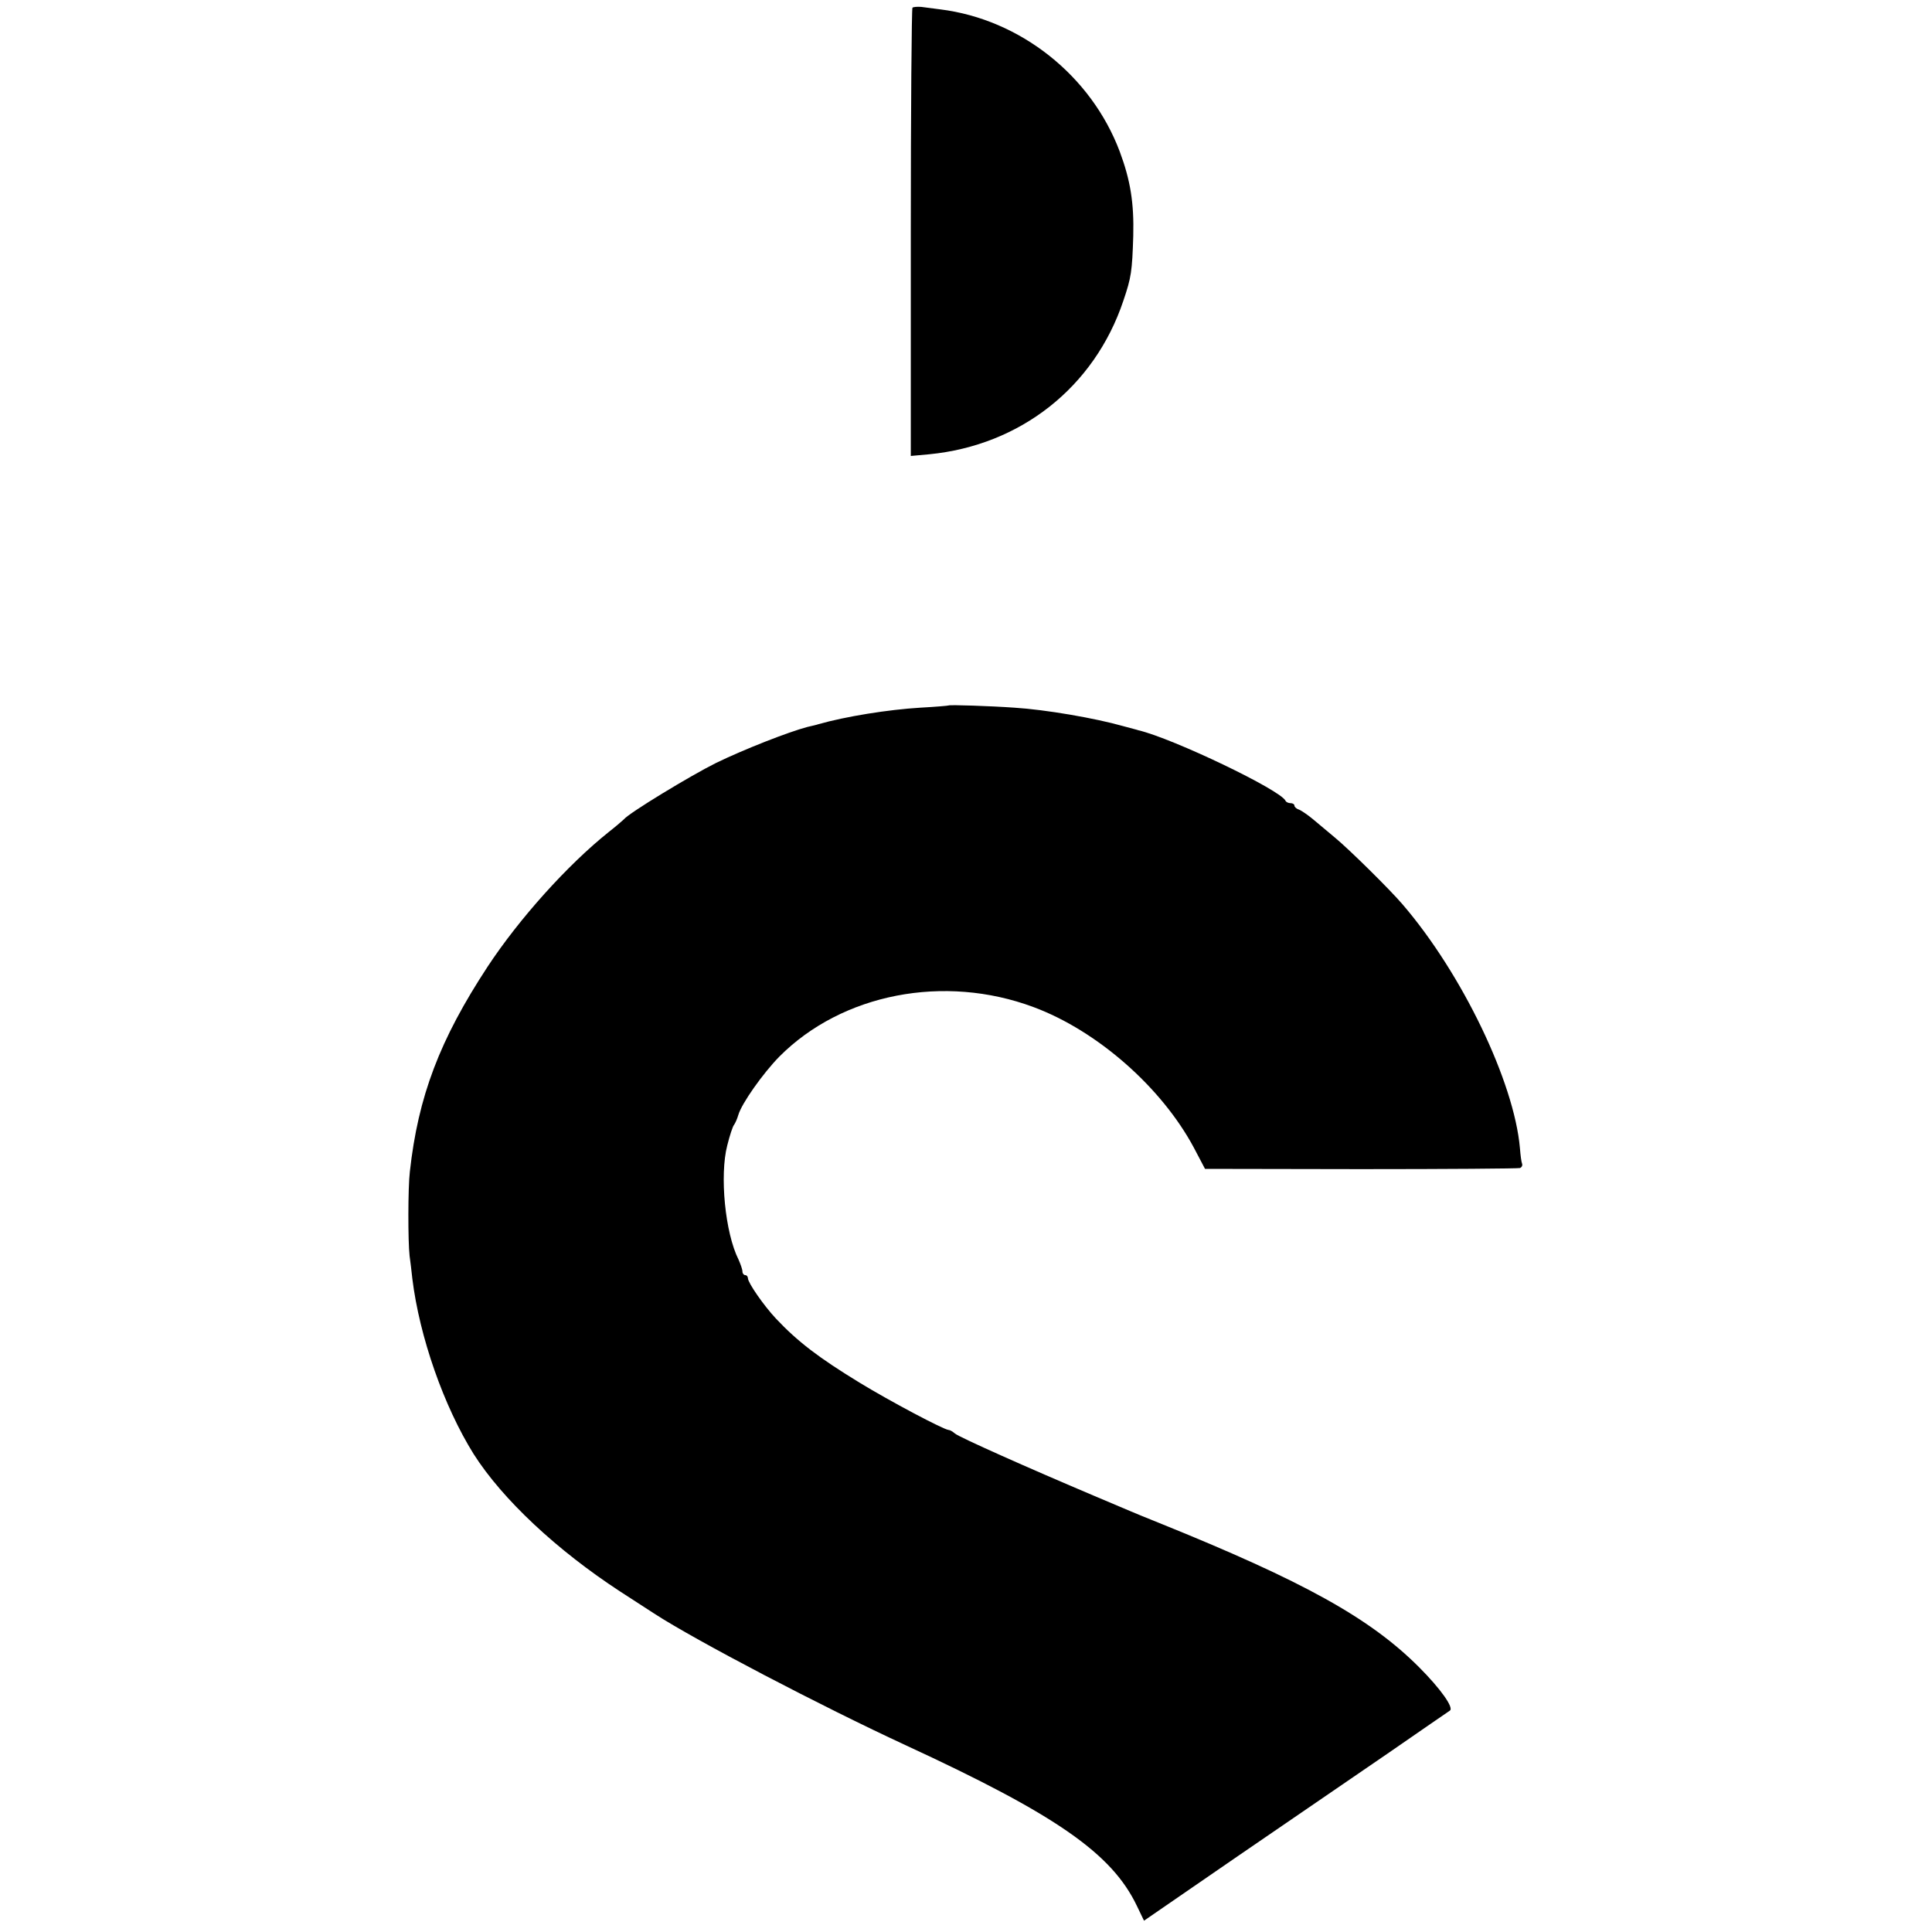 <?xml version="1.0" standalone="no"?>
<!DOCTYPE svg PUBLIC "-//W3C//DTD SVG 20010904//EN"
 "http://www.w3.org/TR/2001/REC-SVG-20010904/DTD/svg10.dtd">
<svg version="1.0" xmlns="http://www.w3.org/2000/svg"
 width="700pt" height="700pt" viewBox="0 0 700 700"
 preserveAspectRatio="xMidYMid meet">
<g transform="translate(0,700) scale(0.1,-0.1)"
fill="#000000" stroke="none">
<path d="M3306 6972 c-3 -3 -6 -370 -6 -815 l0 -809 66 6 c331 32 599 243 704
556 29 85 32 107 36 235 3 120 -10 201 -49 306 -104 276 -361 479 -650 515
-23 3 -54 7 -69 9 -15 1 -29 0 -32 -3z"/>
<path d="M3437 4444 c-1 -1 -47 -5 -102 -8 -117 -7 -272 -32 -370 -60 -5 -2
-23 -6 -40 -10 -68 -18 -227 -80 -330 -130 -91 -45 -317 -182 -335 -205 -3 -3
-27 -24 -55 -46 -149 -119 -324 -314 -438 -487 -174 -265 -252 -471 -282 -743
-7 -57 -7 -253 -1 -305 3 -19 7 -57 10 -83 26 -211 114 -462 222 -635 104
-164 302 -349 532 -499 48 -31 103 -67 122 -79 149 -97 606 -336 913 -478 543
-251 745 -391 836 -581 l26 -54 340 234 c187 128 434 297 549 376 114 79 213
147 219 151 16 10 -34 80 -112 158 -177 177 -416 310 -941 522 -41 16 -88 36
-105 43 -16 7 -75 32 -130 55 -241 102 -488 212 -505 226 -8 7 -18 13 -23 13
-18 1 -214 105 -322 171 -149 91 -225 149 -304 233 -44 47 -100 128 -101 145
0 6 -4 12 -10 12 -5 0 -10 6 -10 13 0 8 -7 27 -14 43 -49 97 -69 306 -41 414
9 36 20 70 25 75 4 6 11 21 15 35 12 42 90 152 149 212 227 228 597 300 921
179 231 -86 464 -291 581 -510 l40 -76 565 -1 c310 0 569 2 576 4 6 2 10 9 8
15 -3 7 -6 32 -8 57 -21 240 -210 633 -425 883 -45 53 -194 200 -245 242 -26
22 -62 52 -80 67 -18 15 -40 30 -49 34 -10 3 -18 10 -18 15 0 5 -6 9 -14 9 -8
0 -16 4 -18 8 -14 38 -409 227 -533 256 -5 2 -30 8 -55 15 -102 29 -282 60
-395 67 -84 6 -235 11 -238 8z"/>
</g>
</svg>
